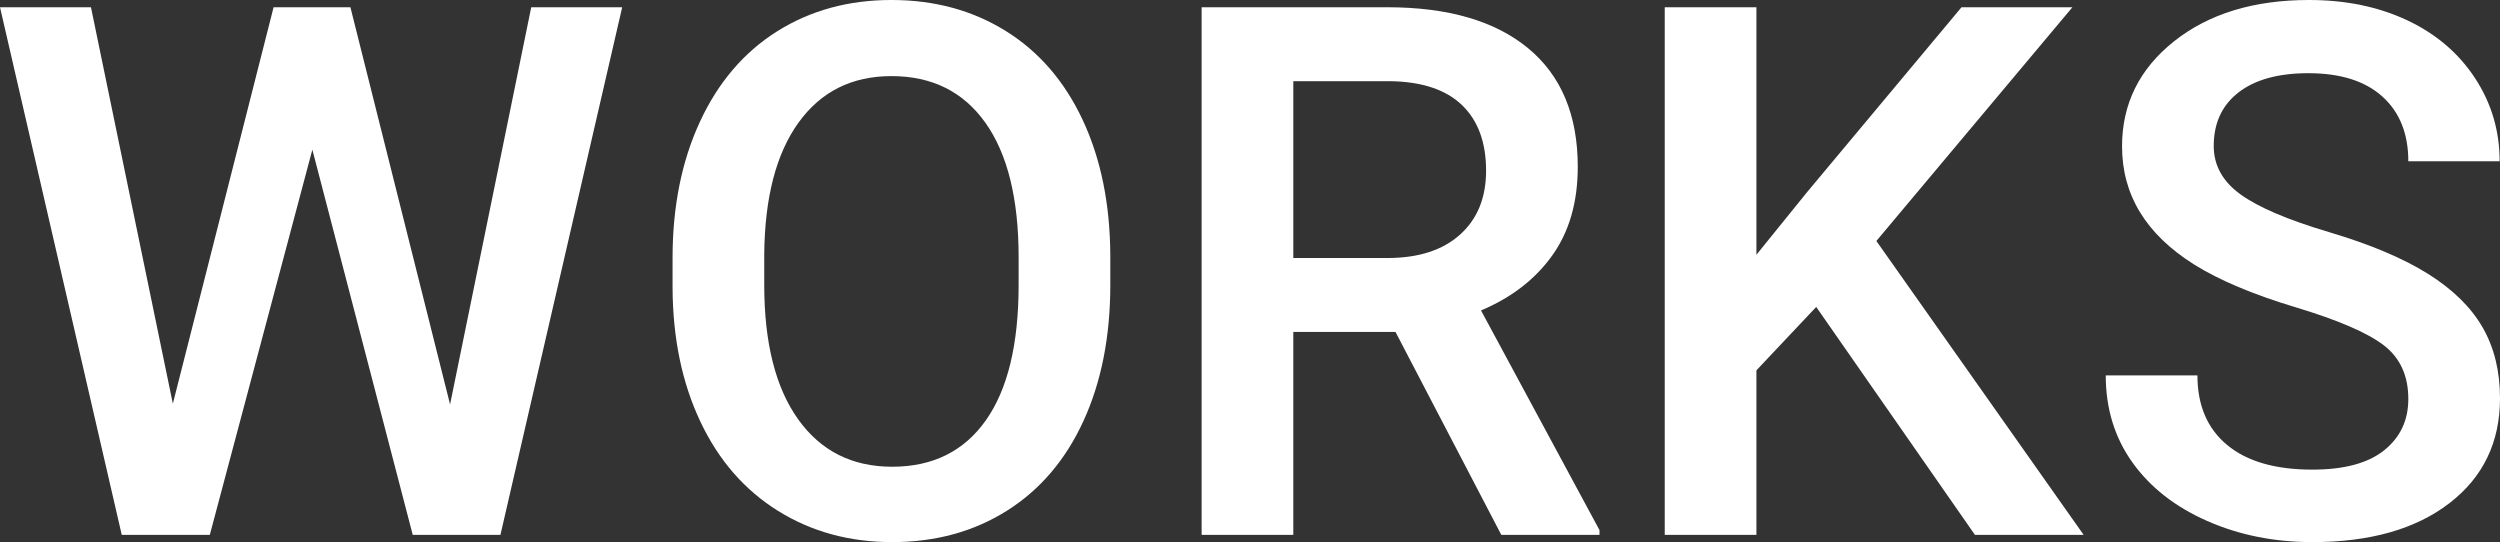 <?xml version="1.0" encoding="UTF-8"?><svg id="_レイヤー_2" xmlns="http://www.w3.org/2000/svg" width="1246.401" height="270.273" viewBox="0 0 1246.401 270.273"><rect x="0" y="0" width="1246.401" height="270.273" fill="#333333" stroke="none"/><g id="B"><path d="M224.385,201.621L264.853,3.613h45.347l-60.703,263.047h-43.721l-50.044-192.046-51.128,192.046h-43.901L0,3.613h45.347l40.83,197.647L136.401,3.613h38.301l49.683,198.008Z" fill="#fff" stroke-width="0"/><path d="M553.555,142.002c0,25.776-4.457,48.39-13.369,67.839-8.915,19.453-21.651,34.388-38.211,44.805-16.561,10.419-35.621,15.627-57.18,15.627-21.318,0-40.319-5.208-57-15.627-16.683-10.416-29.569-25.262-38.662-44.534-9.095-19.269-13.702-41.491-13.82-66.665v-14.815c0-25.654,4.545-48.296,13.641-67.93,9.092-19.63,21.919-34.656,38.48-45.076,16.56-10.416,35.56-15.627,57-15.627s40.438,5.149,57,15.447c16.559,10.298,29.357,25.112,38.391,44.443s13.609,41.824,13.73,67.478v14.634ZM507.847,128.272c0-29.146-5.511-51.489-16.53-67.026-11.021-15.537-26.648-23.306-46.883-23.306-19.755,0-35.201,7.74-46.34,23.215-11.143,15.478-16.833,37.369-17.073,65.671v15.176c0,28.906,5.629,51.249,16.892,67.026,11.261,15.78,26.889,23.667,46.883,23.667,20.234,0,35.8-7.707,46.701-23.125,10.899-15.415,16.351-37.94,16.351-67.568v-13.73Z" fill="#fff" stroke-width="0"/><path d="M695.737,165.488h-50.947v101.172h-45.708V3.613h92.5c30.352,0,53.775,6.811,70.278,20.432,16.5,13.623,24.751,33.333,24.751,59.128,0,17.601-4.246,32.336-12.736,44.209-8.492,11.873-20.325,21.005-35.501,27.393l59.077,109.539v2.346h-48.96l-52.754-101.172ZM644.79,128.633h46.973c15.416,0,27.461-3.884,36.133-11.653s13.008-18.396,13.008-31.887c0-14.092-4.006-24.991-12.015-32.7-8.011-7.707-19.963-11.681-35.861-11.924h-48.237v88.164Z" fill="#fff" stroke-width="0"/><path d="M905.488,153.023l-29.81,31.616v82.022h-45.708V3.613h45.708v123.394l25.293-31.255L977.935,3.613h55.283l-97.739,116.528,103.34,146.519h-54.199l-79.131-113.638Z" fill="#fff" stroke-width="0"/><path d="M1200.693,198.911c0-11.562-4.065-20.474-12.194-26.738-8.131-6.261-22.795-12.585-43.992-18.97-21.2-6.382-38.06-13.488-50.586-21.318-23.969-15.054-35.952-34.688-35.952-58.897,0-21.197,8.641-38.662,25.925-52.393,17.282-13.73,39.716-20.596,67.298-20.596,18.307,0,34.625,3.373,48.96,10.117,14.332,6.747,25.592,16.35,33.784,28.816,8.19,12.466,12.285,26.287,12.285,41.462h-45.527c0-13.73-4.308-24.48-12.917-32.248-8.613-7.769-20.93-11.653-36.946-11.653-14.935,0-26.529,3.193-34.778,9.575-8.251,6.385-12.375,15.297-12.375,26.738,0,9.637,4.454,17.677,13.369,24.119,8.912,6.445,23.605,12.709,44.082,18.789,20.475,6.083,36.915,13.008,49.321,20.776,12.403,7.769,21.499,16.683,27.28,26.738,5.781,10.058,8.672,21.832,8.672,35.32,0,21.922-8.4,39.356-25.203,52.302-16.801,12.949-39.596,19.421-68.381,19.421-19.032,0-36.525-3.523-52.482-10.569-15.961-7.046-28.365-16.77-37.217-29.177-8.854-12.404-13.279-26.857-13.279-43.359h45.708c0,14.936,4.938,26.498,14.815,34.688,9.874,8.192,24.028,12.285,42.456,12.285,15.898,0,27.851-3.221,35.861-9.665,8.009-6.442,12.015-14.964,12.015-25.564Z" fill="#fff" stroke-width="0"/></g></svg>